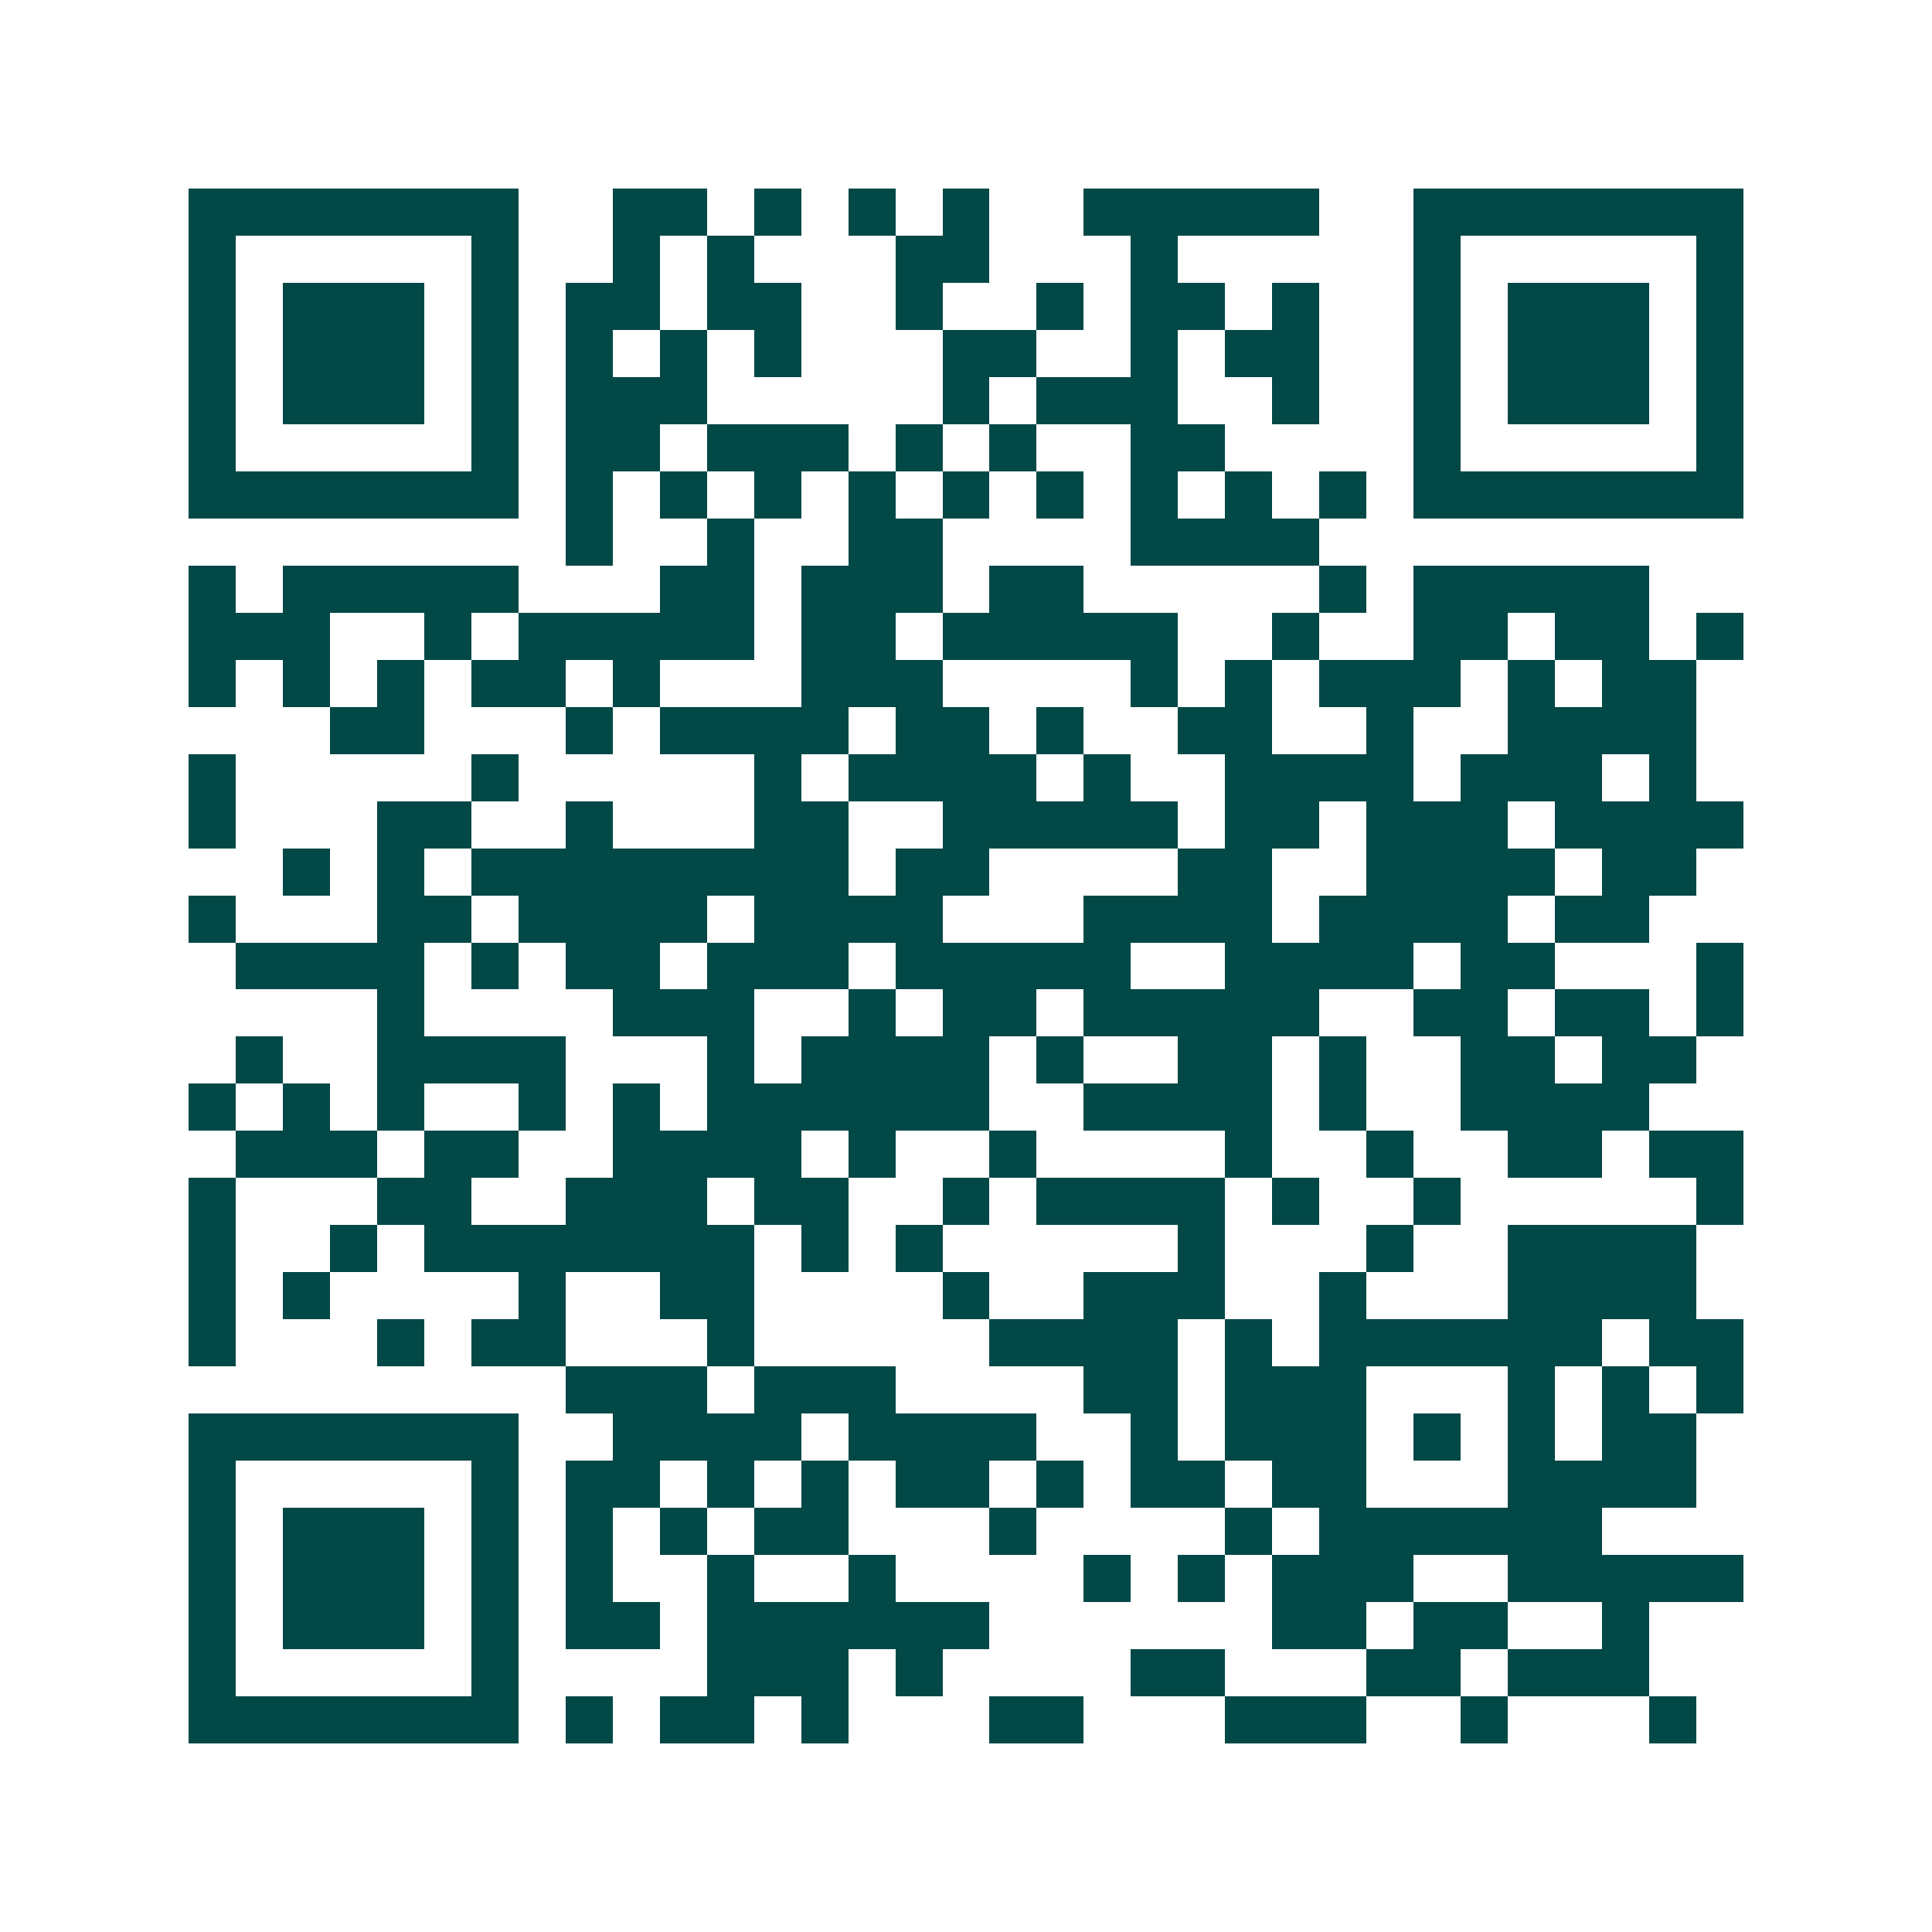 <svg xmlns="http://www.w3.org/2000/svg" width="200" height="200" viewBox="0 0 41 41" shape-rendering="crispEdges"><path fill="#ffffff" d="M0 0h41v41H0z"/><path stroke="#014847" d="M4 4.5h7m2 0h2m1 0h1m1 0h1m1 0h1m2 0h5m2 0h7M4 5.5h1m5 0h1m2 0h1m1 0h1m3 0h2m3 0h1m5 0h1m5 0h1M4 6.5h1m1 0h3m1 0h1m1 0h2m1 0h2m2 0h1m2 0h1m1 0h2m1 0h1m2 0h1m1 0h3m1 0h1M4 7.5h1m1 0h3m1 0h1m1 0h1m1 0h1m1 0h1m3 0h2m2 0h1m1 0h2m2 0h1m1 0h3m1 0h1M4 8.5h1m1 0h3m1 0h1m1 0h3m5 0h1m1 0h3m2 0h1m2 0h1m1 0h3m1 0h1M4 9.5h1m5 0h1m1 0h2m1 0h3m1 0h1m1 0h1m2 0h2m4 0h1m5 0h1M4 10.5h7m1 0h1m1 0h1m1 0h1m1 0h1m1 0h1m1 0h1m1 0h1m1 0h1m1 0h1m1 0h7M12 11.5h1m2 0h1m2 0h2m4 0h4M4 12.5h1m1 0h5m3 0h2m1 0h3m1 0h2m5 0h1m1 0h5M4 13.5h3m2 0h1m1 0h5m1 0h2m1 0h5m2 0h1m2 0h2m1 0h2m1 0h1M4 14.5h1m1 0h1m1 0h1m1 0h2m1 0h1m3 0h3m4 0h1m1 0h1m1 0h3m1 0h1m1 0h2M7 15.5h2m3 0h1m1 0h4m1 0h2m1 0h1m2 0h2m2 0h1m2 0h4M4 16.5h1m5 0h1m5 0h1m1 0h4m1 0h1m2 0h4m1 0h3m1 0h1M4 17.5h1m3 0h2m2 0h1m3 0h2m2 0h5m1 0h2m1 0h3m1 0h4M6 18.5h1m1 0h1m1 0h8m1 0h2m4 0h2m2 0h4m1 0h2M4 19.5h1m3 0h2m1 0h4m1 0h4m3 0h4m1 0h4m1 0h2M5 20.5h4m1 0h1m1 0h2m1 0h3m1 0h5m2 0h4m1 0h2m3 0h1M8 21.5h1m4 0h3m2 0h1m1 0h2m1 0h5m2 0h2m1 0h2m1 0h1M5 22.5h1m2 0h4m3 0h1m1 0h4m1 0h1m2 0h2m1 0h1m2 0h2m1 0h2M4 23.5h1m1 0h1m1 0h1m2 0h1m1 0h1m1 0h6m2 0h4m1 0h1m2 0h4M5 24.5h3m1 0h2m2 0h4m1 0h1m2 0h1m4 0h1m2 0h1m2 0h2m1 0h2M4 25.5h1m3 0h2m2 0h3m1 0h2m2 0h1m1 0h4m1 0h1m2 0h1m5 0h1M4 26.5h1m2 0h1m1 0h7m1 0h1m1 0h1m5 0h1m3 0h1m2 0h4M4 27.5h1m1 0h1m4 0h1m2 0h2m4 0h1m2 0h3m2 0h1m3 0h4M4 28.5h1m3 0h1m1 0h2m3 0h1m5 0h4m1 0h1m1 0h6m1 0h2M12 29.5h3m1 0h3m4 0h2m1 0h3m3 0h1m1 0h1m1 0h1M4 30.5h7m2 0h4m1 0h4m2 0h1m1 0h3m1 0h1m1 0h1m1 0h2M4 31.5h1m5 0h1m1 0h2m1 0h1m1 0h1m1 0h2m1 0h1m1 0h2m1 0h2m3 0h4M4 32.5h1m1 0h3m1 0h1m1 0h1m1 0h1m1 0h2m3 0h1m4 0h1m1 0h6M4 33.5h1m1 0h3m1 0h1m1 0h1m2 0h1m2 0h1m4 0h1m1 0h1m1 0h3m2 0h5M4 34.5h1m1 0h3m1 0h1m1 0h2m1 0h6m6 0h2m1 0h2m2 0h1M4 35.5h1m5 0h1m4 0h3m1 0h1m4 0h2m3 0h2m1 0h3M4 36.5h7m1 0h1m1 0h2m1 0h1m3 0h2m3 0h3m2 0h1m3 0h1"/></svg>
